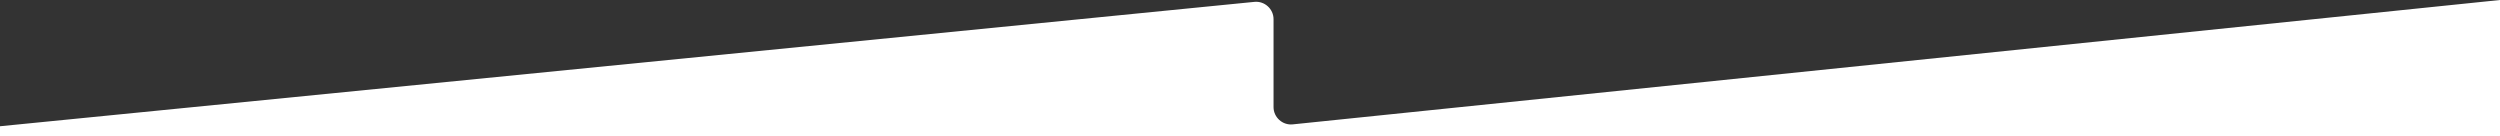 <svg xmlns="http://www.w3.org/2000/svg" xmlns:xlink="http://www.w3.org/1999/xlink" id="Layer_1" x="0px" y="0px" viewBox="0 0 1200 65.3" style="enable-background:new 0 0 1200 65.3;" xml:space="preserve"><rect x="0" y="0" width="1200" height="65.3" fill="#333333" stroke="none"/><style type="text/css">	.st0{fill:#FFFFFF;}</style><path class="st0" d="M611.3,9.2c0-4.9-4.3-8.8-9.2-8.3L0,60.6v4.7h1200V0L620.5,59.7c-4.9,0.5-9.2-3.4-9.2-8.3V9.2z"></path></svg>